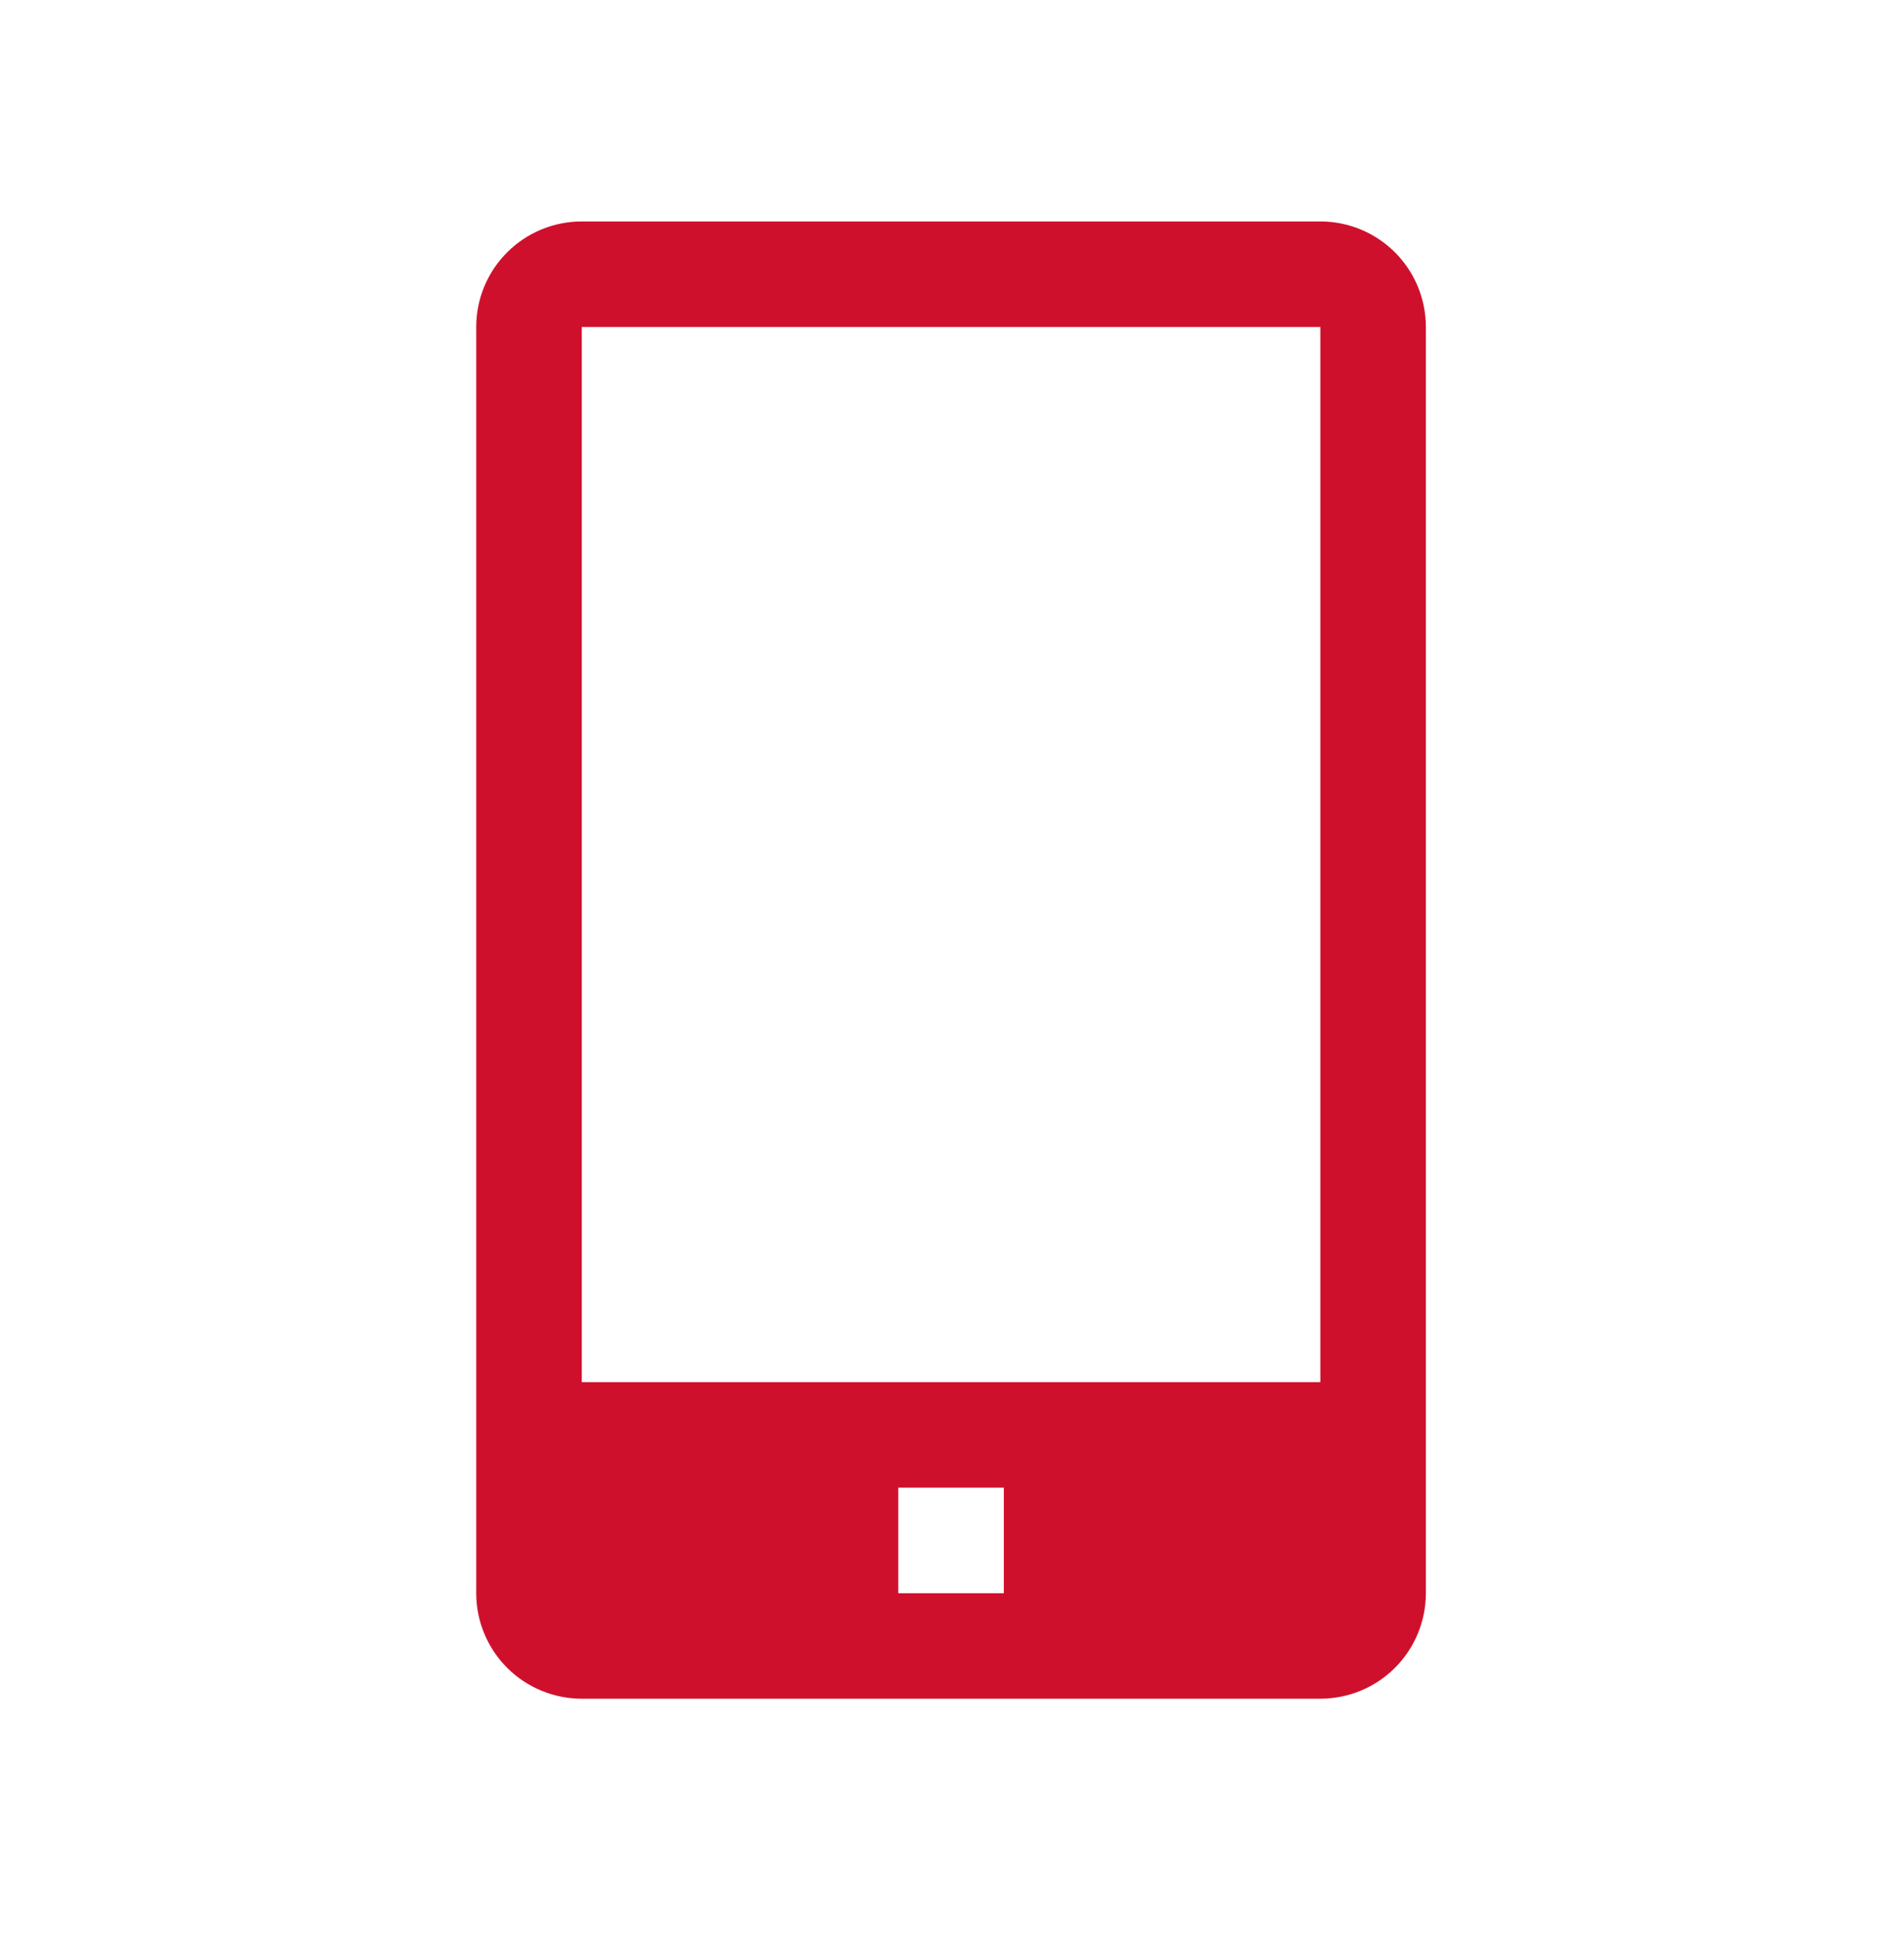 <svg width="65" height="66" viewBox="0 0 65 66" fill="none" xmlns="http://www.w3.org/2000/svg">
<g clip-path="url(#clip0_167_182)">
<path d="M45.075 7.56H19.86C18.905 7.56 17.988 7.939 17.313 8.615C16.637 9.29 16.258 10.206 16.258 11.162V54.388C16.258 55.343 16.637 56.259 17.313 56.935C17.988 57.61 18.905 57.99 19.86 57.99H45.075C46.03 57.99 46.947 57.61 47.622 56.935C48.298 56.259 48.677 55.343 48.677 54.388V11.162C48.677 10.206 48.298 9.29 47.622 8.615C46.947 7.939 46.03 7.56 45.075 7.56ZM34.269 54.388H30.666V50.785H34.269V54.388ZM19.86 47.183V11.162H45.075V47.183H19.86Z" fill="#CF102D"/>
</g>
<defs>
<clipPath id="clip0_167_182">
<rect width="64.839" height="64.839" fill="white" transform="translate(0.048 0.355)"/>
</clipPath>
</defs>
</svg>
